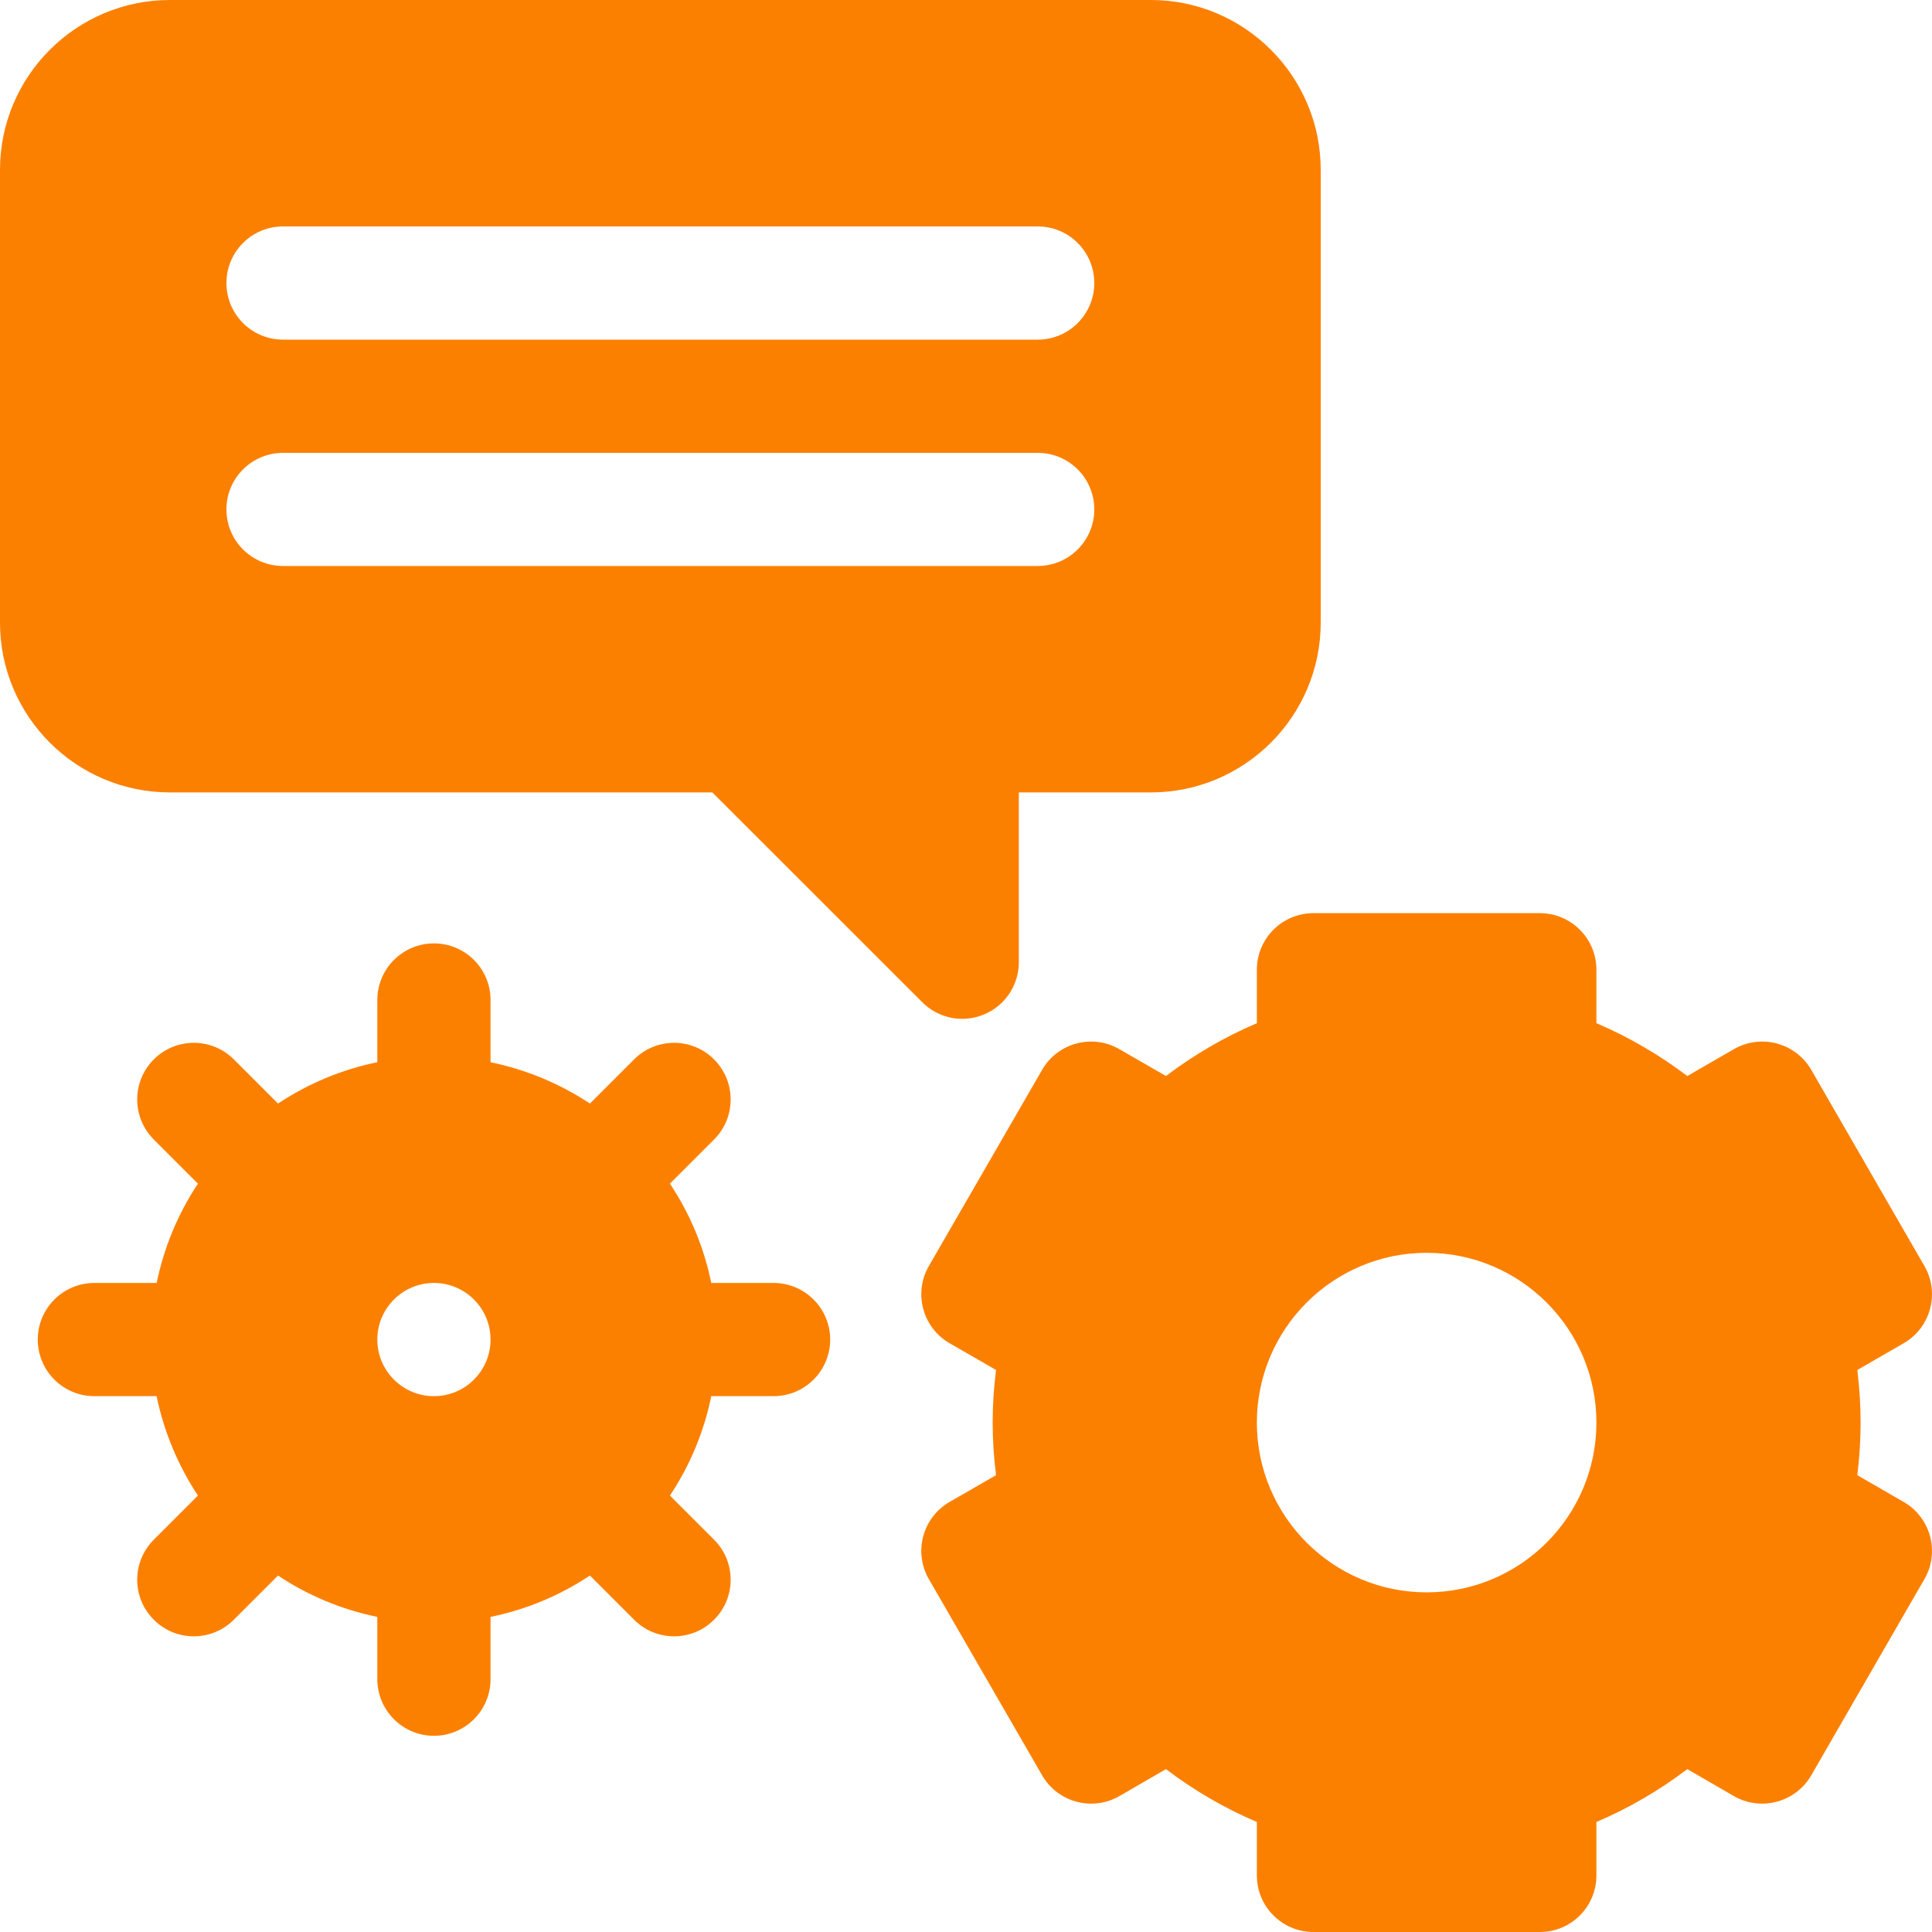 <svg width="20" height="20" viewBox="0 0 20 20" fill="none" xmlns="http://www.w3.org/2000/svg">
<path d="M1.758 8.203H7.374L9.547 10.375C9.629 10.457 9.733 10.513 9.847 10.536C9.96 10.558 10.078 10.547 10.185 10.502C10.292 10.458 10.384 10.383 10.448 10.287C10.512 10.19 10.547 10.077 10.547 9.961V8.203H11.914C12.883 8.203 13.672 7.415 13.672 6.445V1.758C13.672 0.789 12.883 0 11.914 0H1.758C0.789 0 0 0.789 0 1.758V6.445C0 7.415 0.789 8.203 1.758 8.203ZM2.93 2.344H10.742C11.066 2.344 11.328 2.606 11.328 2.93C11.328 3.253 11.066 3.516 10.742 3.516H2.93C2.606 3.516 2.344 3.253 2.344 2.93C2.344 2.606 2.606 2.344 2.93 2.344ZM2.93 4.688H10.742C11.066 4.688 11.328 4.95 11.328 5.273C11.328 5.597 11.066 5.859 10.742 5.859H2.93C2.606 5.859 2.344 5.597 2.344 5.273C2.344 4.95 2.606 4.688 2.93 4.688ZM8.008 13.281H7.363C7.288 12.914 7.143 12.565 6.935 12.253L7.392 11.796C7.621 11.567 7.621 11.196 7.392 10.967C7.164 10.738 6.793 10.738 6.564 10.967L6.107 11.424C5.795 11.217 5.445 11.072 5.078 10.996V10.352C5.078 10.028 4.816 9.766 4.492 9.766C4.169 9.766 3.906 10.028 3.906 10.352V10.996C3.533 11.072 3.185 11.22 2.878 11.424L2.421 10.967C2.192 10.738 1.821 10.738 1.592 10.967C1.363 11.196 1.363 11.567 1.592 11.796L2.049 12.253C1.842 12.565 1.697 12.914 1.622 13.281H0.977C0.653 13.281 0.391 13.544 0.391 13.867C0.391 14.191 0.653 14.453 0.977 14.453H1.621C1.697 14.82 1.842 15.169 2.049 15.482L1.592 15.939C1.363 16.168 1.363 16.539 1.592 16.767C1.646 16.822 1.711 16.865 1.782 16.895C1.853 16.924 1.929 16.939 2.006 16.939C2.156 16.939 2.306 16.882 2.421 16.767L2.878 16.31C3.19 16.518 3.539 16.663 3.906 16.738V17.383C3.906 17.706 4.169 17.969 4.492 17.969C4.816 17.969 5.078 17.706 5.078 17.383V16.738C5.452 16.662 5.799 16.514 6.107 16.31L6.564 16.767C6.678 16.882 6.828 16.939 6.978 16.939C7.128 16.939 7.278 16.882 7.392 16.767C7.621 16.539 7.621 16.168 7.392 15.939L6.935 15.482C7.143 15.17 7.288 14.82 7.363 14.453H8.008C8.331 14.453 8.594 14.191 8.594 13.867C8.594 13.544 8.331 13.281 8.008 13.281ZM4.492 14.453C4.169 14.453 3.906 14.191 3.906 13.867C3.906 13.544 4.169 13.281 4.492 13.281C4.816 13.281 5.078 13.544 5.078 13.867C5.078 14.191 4.816 14.453 4.492 14.453ZM19.707 15.548L19.227 15.271C19.249 15.088 19.261 14.906 19.261 14.727C19.261 14.547 19.249 14.365 19.227 14.182L19.707 13.905C19.987 13.743 20.083 13.385 19.921 13.105L18.75 11.075C18.588 10.795 18.229 10.699 17.949 10.861L17.467 11.139C17.177 10.919 16.861 10.735 16.526 10.592V10.039C16.526 9.715 16.264 9.453 15.94 9.453H13.597C13.273 9.453 13.011 9.715 13.011 10.039V10.592C12.676 10.735 12.36 10.919 12.07 11.139L11.588 10.861C11.308 10.699 10.949 10.795 10.788 11.075L9.616 13.105C9.454 13.385 9.55 13.743 9.83 13.905L10.311 14.182C10.288 14.365 10.276 14.547 10.276 14.726C10.276 14.906 10.288 15.088 10.311 15.271L9.83 15.548C9.55 15.71 9.454 16.068 9.616 16.348L10.788 18.378C10.949 18.658 11.308 18.754 11.588 18.593L12.07 18.314C12.363 18.536 12.677 18.719 13.011 18.861V19.414C13.011 19.738 13.273 20 13.597 20H15.941C16.264 20 16.526 19.738 16.526 19.414V18.861C16.86 18.719 17.174 18.536 17.467 18.314L17.949 18.593C18.229 18.754 18.588 18.658 18.75 18.378L19.921 16.348C20.083 16.068 19.987 15.71 19.707 15.548ZM14.769 16.484C13.799 16.484 13.011 15.696 13.011 14.727C13.011 13.757 13.799 12.969 14.769 12.969C15.738 12.969 16.526 13.757 16.526 14.727C16.526 15.696 15.738 16.484 14.769 16.484Z" fill="#FC8000"/>
</svg>
